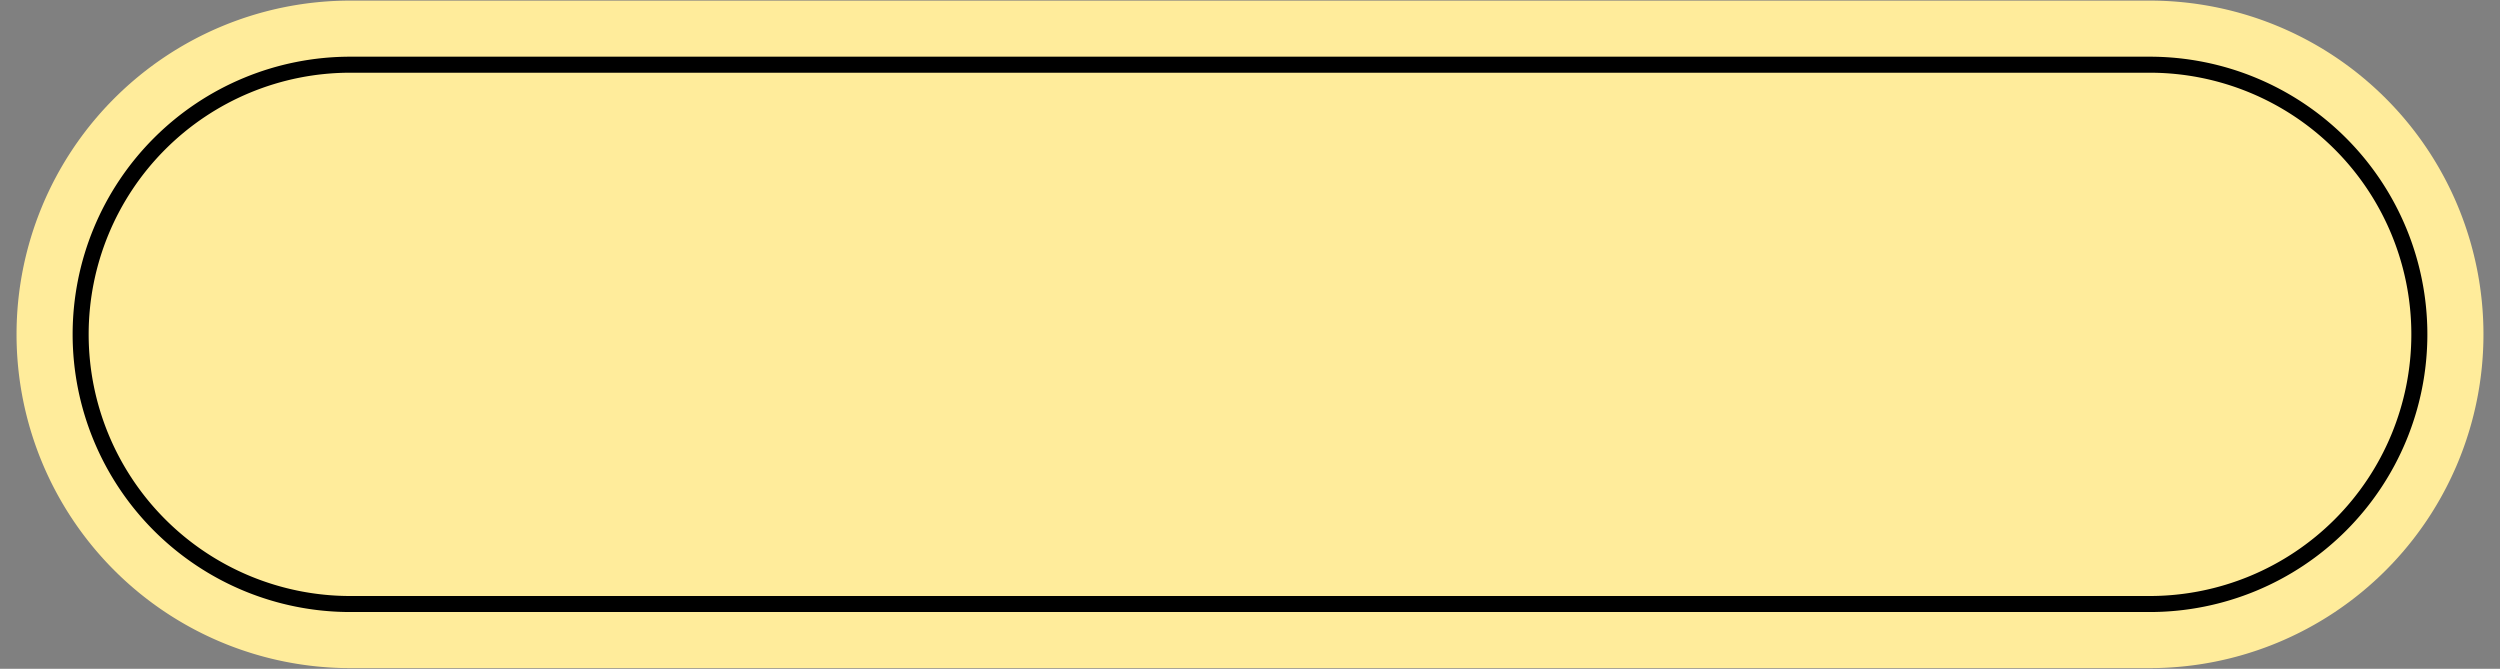 <?xml version="1.0" encoding="UTF-8" standalone="no"?><svg xmlns="http://www.w3.org/2000/svg" xmlns:xlink="http://www.w3.org/1999/xlink" fill="#000000" height="125.2" preserveAspectRatio="xMidYMid meet" version="1" viewBox="16.0 186.6 468.0 125.2" width="468" zoomAndPan="magnify"><rect x="16.0" y="186.6" width="468.0" height="125.2" fill="#808080" stroke="none"/><g id="change1_1"><path d="M81.577,311.672a62.48,62.48,0,1,1,0-124.96H418.423a62.48,62.48,0,1,1,0,124.96Z" fill="#ffec9b"/></g><g id="change2_1"><path d="M418.423,301.172H81.577a51.98,51.98,0,1,1,0-103.96H418.423a51.98,51.98,0,1,1,0,103.96ZM81.577,200.212a48.98,48.98,0,1,0,0,97.96H418.423a48.98,48.98,0,1,0,0-97.96Z"/></g></svg>